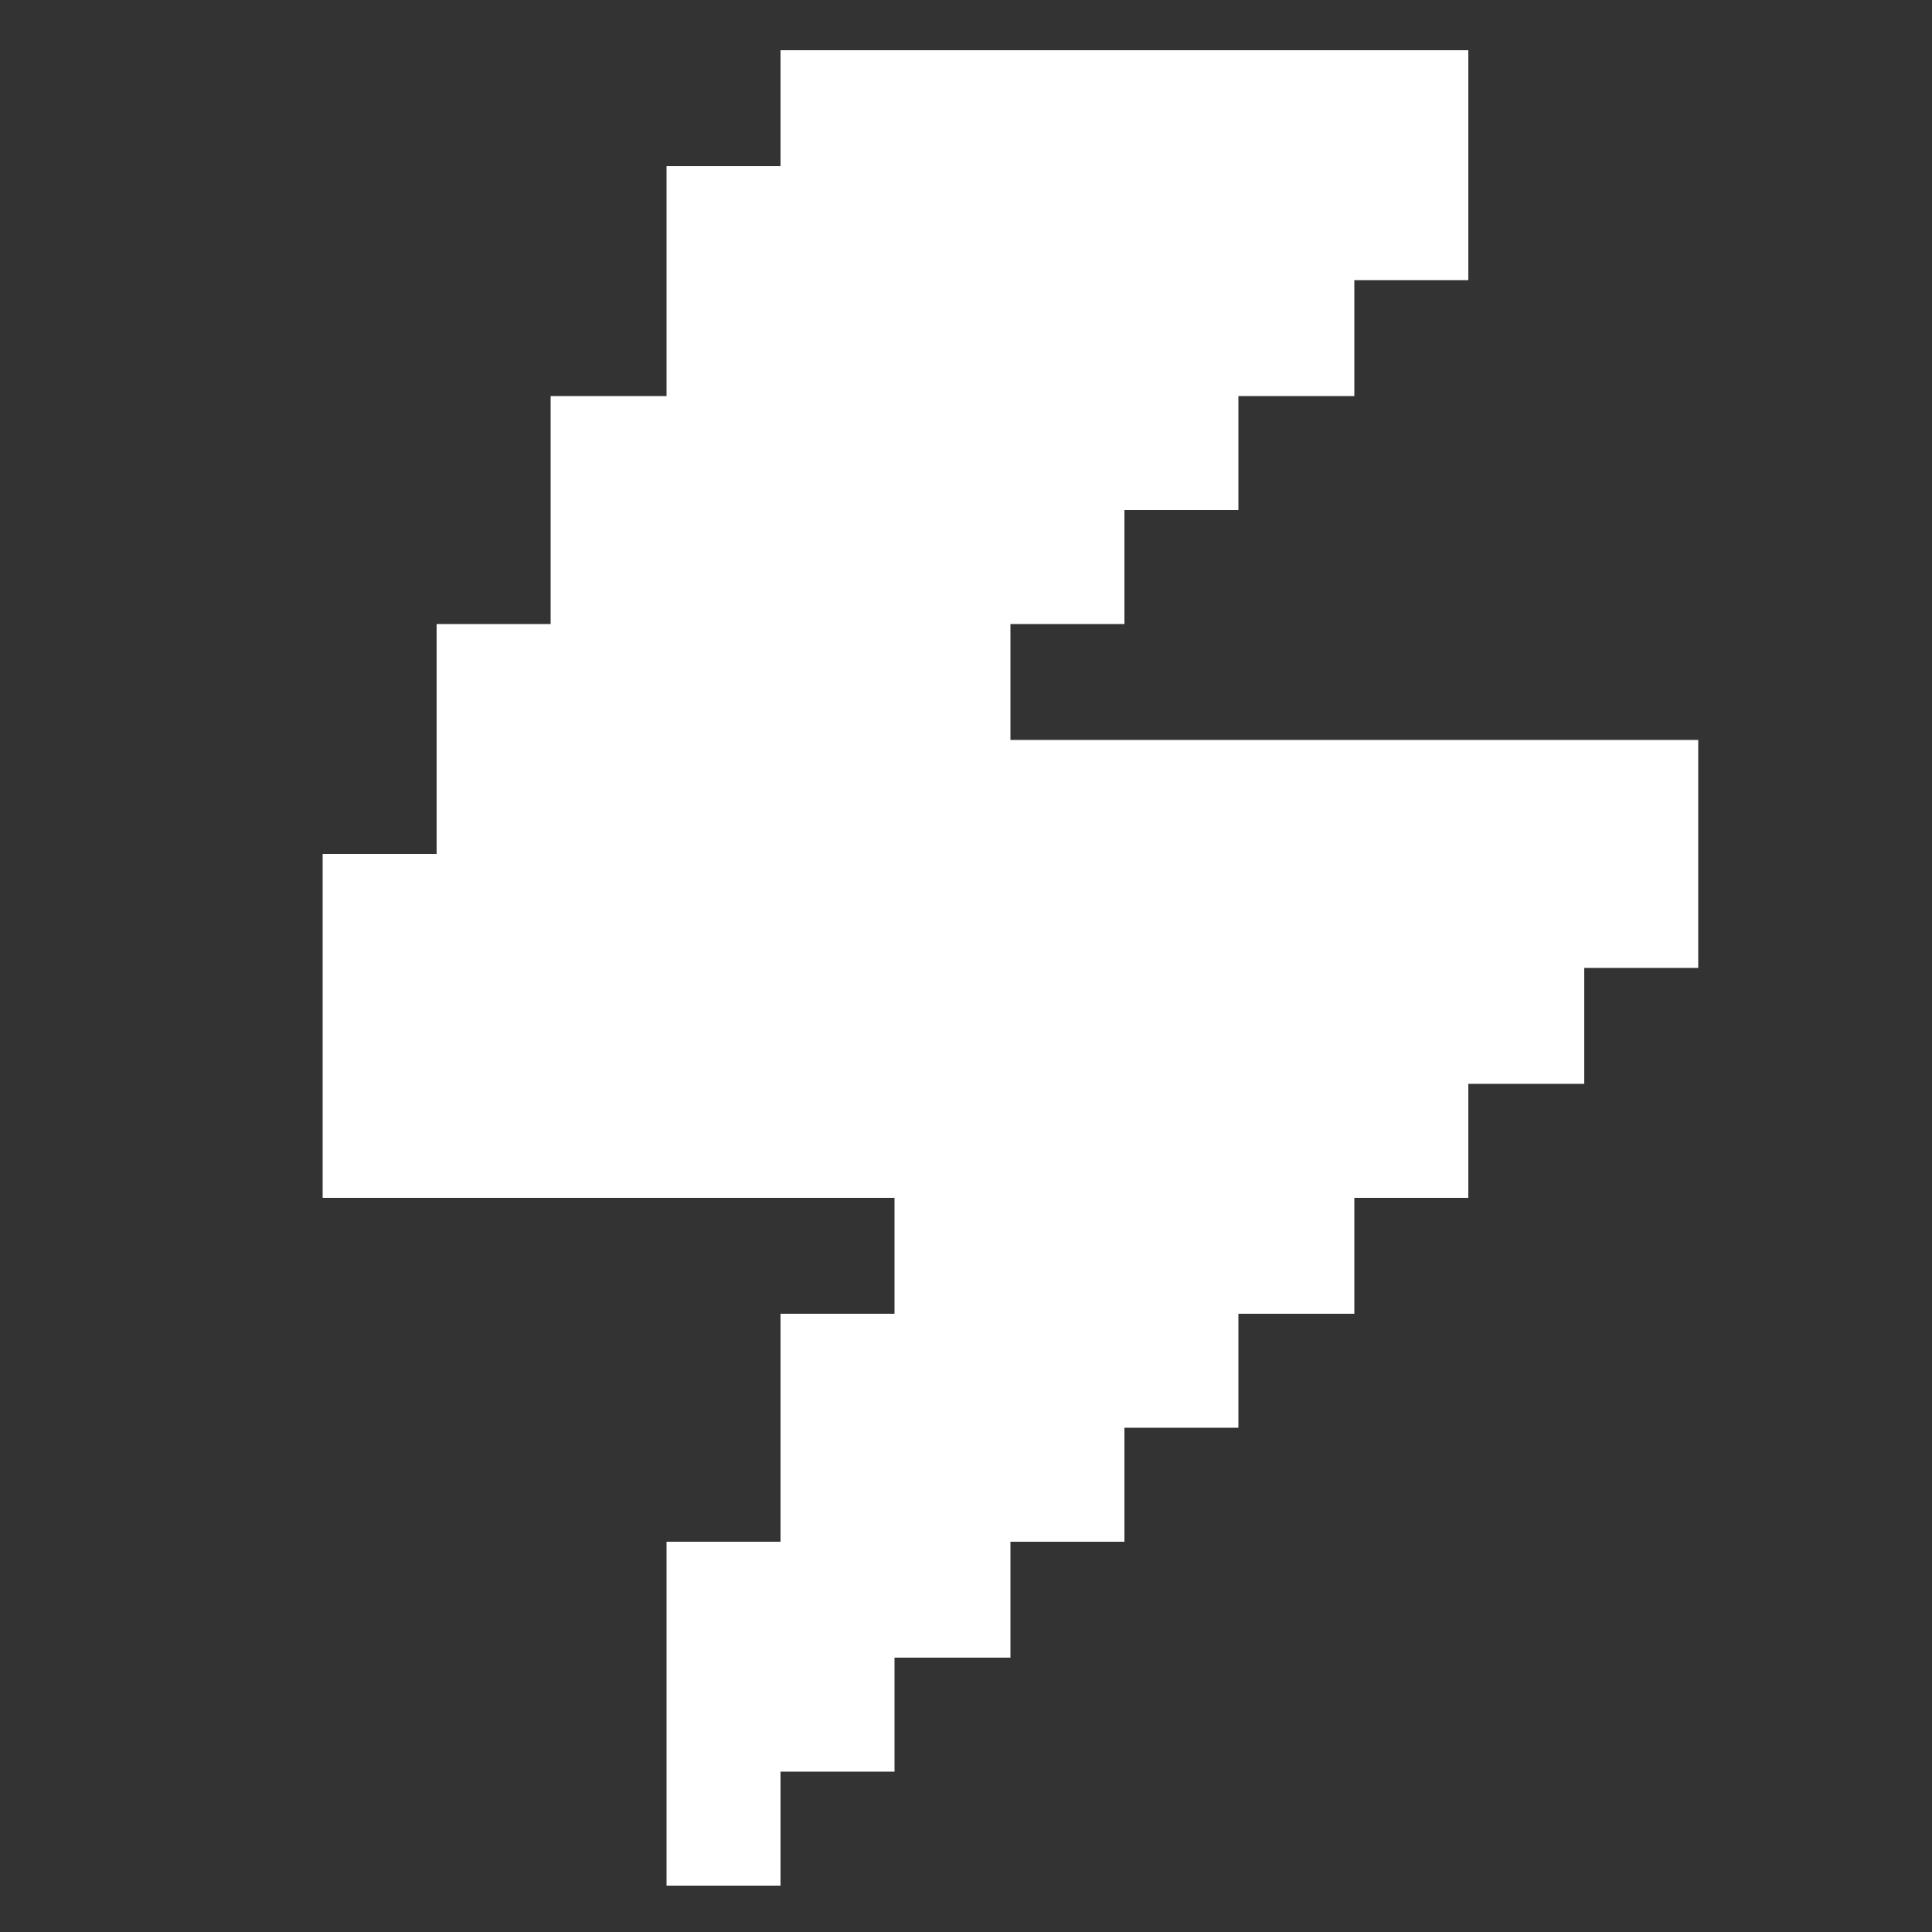 <?xml version="1.0" encoding="UTF-8"?>
<svg xmlns="http://www.w3.org/2000/svg" id="Layer_1" version="1.1" viewBox="0 0 100 100">
  <rect x="0" y="0" width="100" height="100" fill="#333333" stroke="none"/>
  <!-- Generator: Adobe Illustrator 30.0.0, SVG Export Plug-In . SVG Version: 2.1.1 Build 123)  -->
  <defs>
    <style>
      .st0 {
        fill: #fff;
      }
    </style>
  </defs>
  <polygon class="st0" points="82 38.3 76 38.3 70.1 38.3 64.1 38.3 58.2 38.3 52.3 38.3 52.3 32.3 58.2 32.3 58.2 26.4 64.1 26.4 64.1 20.5 70.1 20.5 70.1 14.5 76 14.5 76 8.6 76 2.6 70.1 2.6 64.1 2.6 58.2 2.6 52.3 2.6 46.3 2.6 40.4 2.6 40.4 8.6 34.5 8.6 34.5 14.5 34.5 20.5 28.5 20.5 28.5 26.4 28.5 26.4 28.5 32.3 22.6 32.3 22.6 38.3 22.6 44.2 22.6 44.2 16.7 44.2 16.7 50.1 16.7 50.1 16.7 56.1 16.7 62 22.6 62 28.5 62 34.5 62 40.4 62 46.3 62 46.3 68 40.4 68 40.4 73.9 40.4 79.8 34.5 79.8 34.5 85.8 34.5 91.7 34.5 97.6 40.4 97.6 40.4 91.7 46.3 91.7 46.3 85.8 52.3 85.8 52.3 79.8 58.2 79.8 58.2 73.9 64.1 73.9 64.1 68 70.1 68 70.1 62 76 62 76 56.1 82 56.1 82 50.1 87.9 50.1 87.9 44.2 87.9 38.3 82 38.3"/>
</svg>
